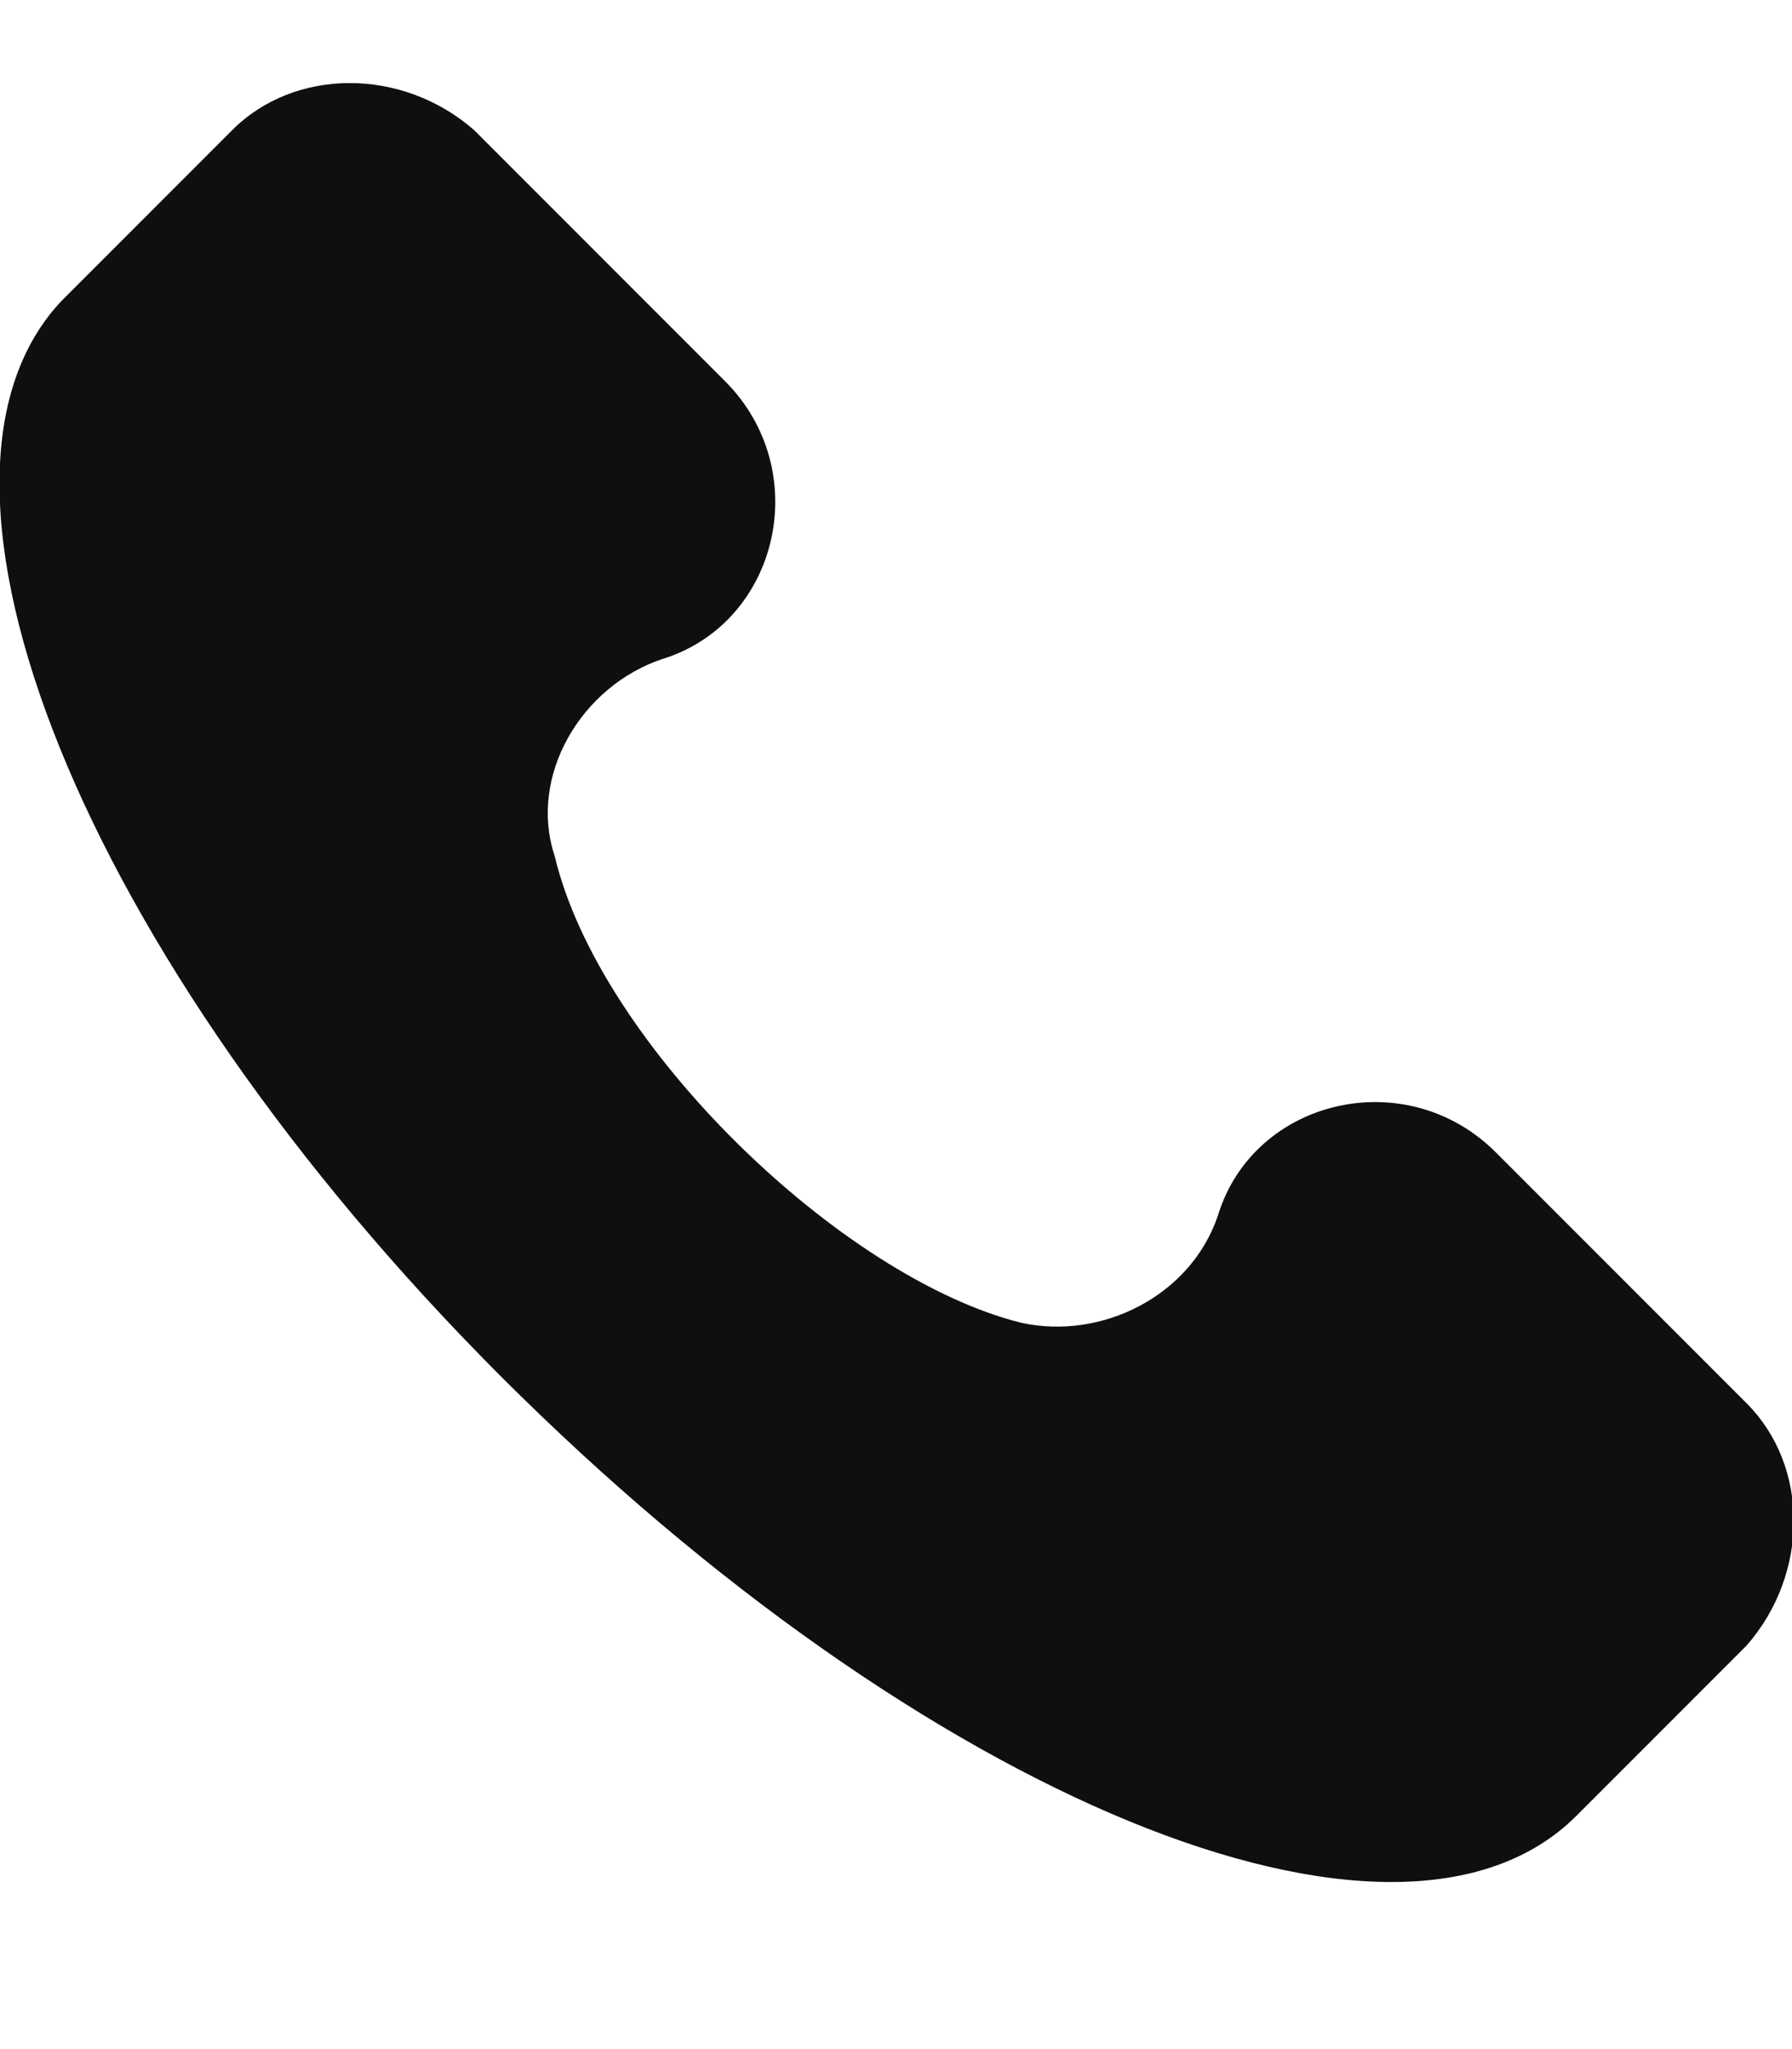 <svg width="7" height="8" viewBox="0 0 7 8" fill="none" xmlns="http://www.w3.org/2000/svg">
<path d="M6.823 5.479L5.843 4.499C5.493 4.149 4.898 4.289 4.758 4.744C4.653 5.059 4.303 5.234 3.988 5.164C3.287 4.989 2.342 4.079 2.167 3.343C2.062 3.028 2.272 2.678 2.587 2.573C3.042 2.433 3.182 1.838 2.832 1.488L1.852 0.508C1.572 0.263 1.152 0.263 0.907 0.508L0.242 1.173C-0.423 1.873 0.312 3.728 1.957 5.374C3.603 7.019 5.458 7.789 6.158 7.089L6.823 6.424C7.068 6.144 7.068 5.724 6.823 5.479Z" fill="#100F0F"/>
</svg>
